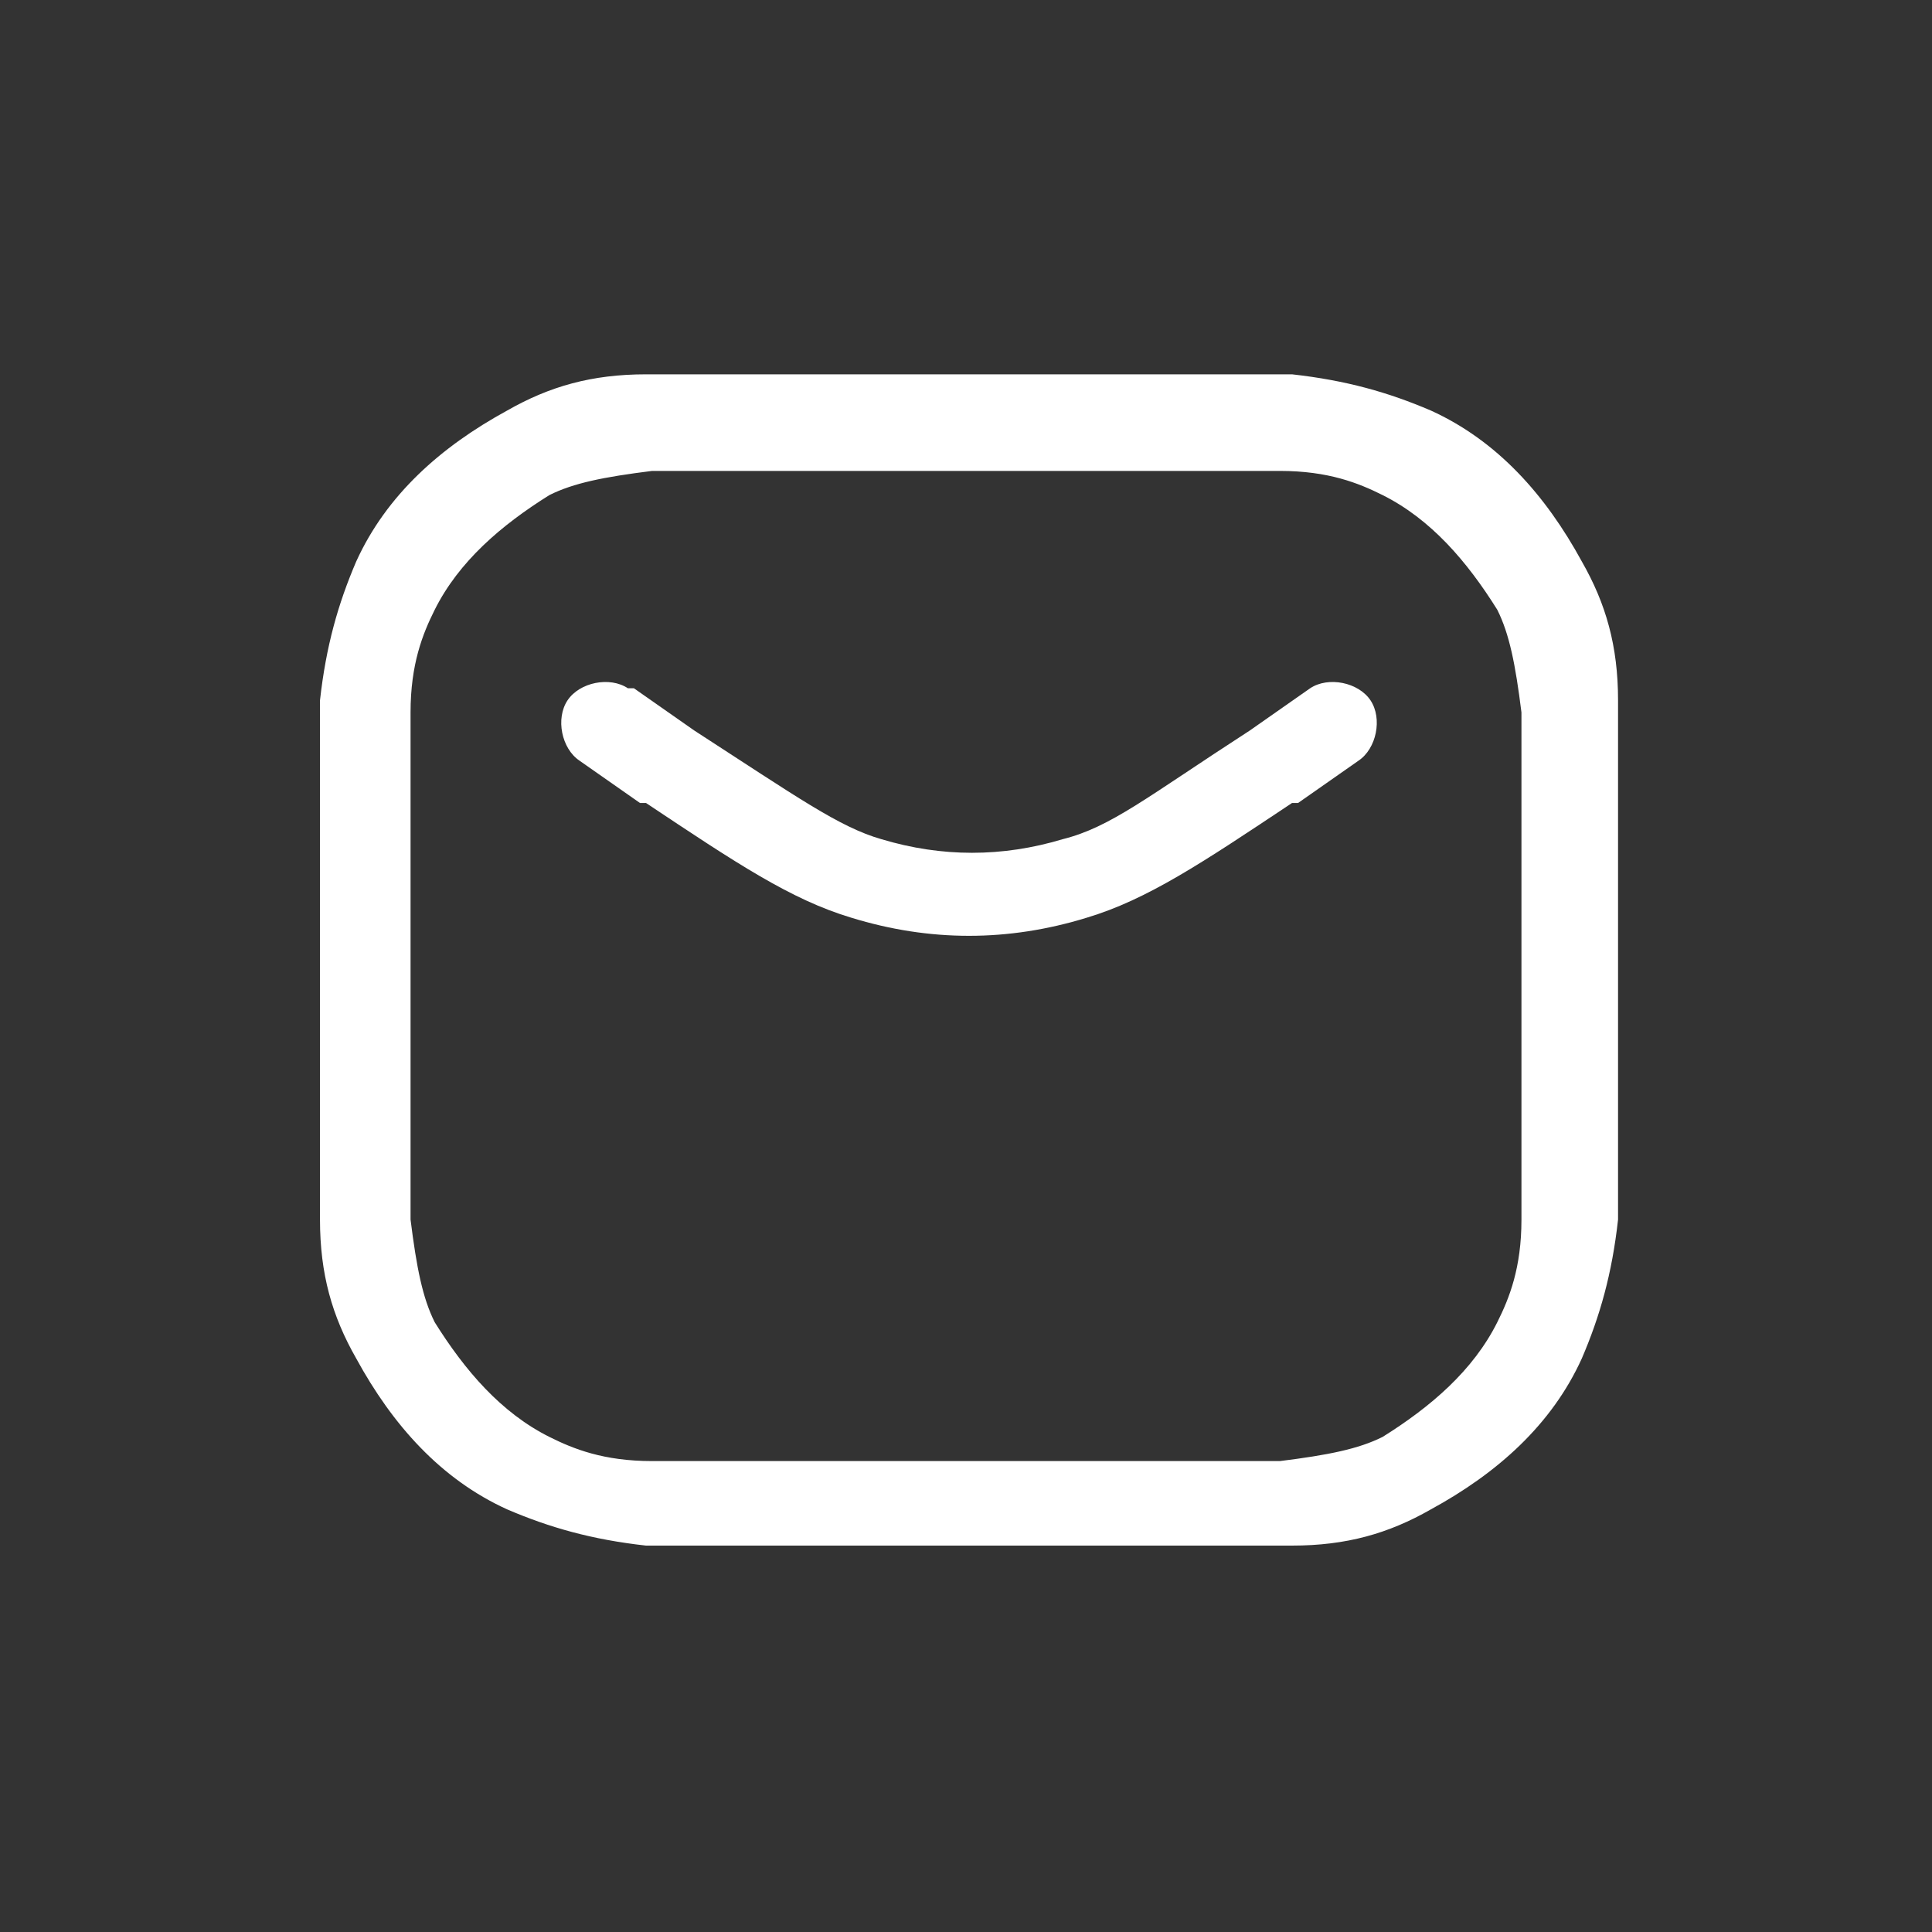 <?xml version="1.0" encoding="UTF-8"?>
<svg id="Layer_1" xmlns="http://www.w3.org/2000/svg" version="1.1" viewBox="0 0 32 32">
  <rect x="0" y="0" width="32" height="32" fill="#333333" stroke="none"/>
  <!-- Generator: Adobe Illustrator 29.1.0, SVG Export Plug-In . SVG Version: 2.1.0 Build 142)  -->
  <defs>
    <style>
      .st0 {
        fill: #fff;
        fill-rule: evenodd;
      }
    </style>
  </defs>
  <path class="st0" d="M14,6.2h0c-1.4,0-2.4,0-3.3,0-.9,0-1.6.2-2.3.6-1.1.6-2,1.4-2.5,2.5-.3.7-.5,1.4-.6,2.3,0,.9,0,1.9,0,3.3h0v2h0c0,1.4,0,2.5,0,3.3,0,.9.2,1.6.6,2.3.6,1.1,1.4,2,2.5,2.5.7.3,1.4.5,2.3.6.9,0,1.9,0,3.3,0h4.1c1.4,0,2.4,0,3.3,0,.9,0,1.6-.2,2.3-.6,1.1-.6,2-1.4,2.5-2.5.3-.7.5-1.4.6-2.3,0-.9,0-1.9,0-3.3h0v-2h0c0-1.4,0-2.5,0-3.3,0-.9-.2-1.6-.6-2.3-.6-1.1-1.4-2-2.5-2.5-.7-.3-1.4-.5-2.3-.6-.9,0-1.9,0-3.3,0h-4ZM9.1,8.2c.4-.2.9-.3,1.7-.4.8,0,1.8,0,3.2,0h4c1.4,0,2.4,0,3.2,0,.8,0,1.3.2,1.7.4.8.4,1.4,1.1,1.9,1.9.2.4.3.9.4,1.7,0,.8,0,1.8,0,3.2v2c0,1.4,0,2.4,0,3.2,0,.8-.2,1.3-.4,1.7-.4.8-1.1,1.4-1.9,1.9-.4.2-.9.3-1.7.4-.8,0-1.8,0-3.2,0h-4c-1.4,0-2.4,0-3.2,0-.8,0-1.3-.2-1.7-.4-.8-.4-1.4-1.1-1.9-1.9-.2-.4-.3-.9-.4-1.7,0-.8,0-1.8,0-3.2v-2c0-1.4,0-2.4,0-3.2,0-.8.2-1.3.4-1.7.4-.8,1.1-1.4,1.9-1.9ZM10.4,11.4c-.3-.2-.8-.1-1,.2-.2.3-.1.8.2,1l1,.7h.1q0,0,0,0c1.5,1,2.4,1.6,3.4,1.9,1.3.4,2.6.4,3.9,0,1-.3,1.9-.9,3.4-1.9h.1c0,0,1-.7,1-.7.3-.2.4-.7.2-1-.2-.3-.7-.4-1-.2l-1,.7c-1.7,1.1-2.3,1.6-3.1,1.8-1,.3-2,.3-3,0-.7-.2-1.4-.7-3.1-1.8l-1-.7Z"/>
</svg>